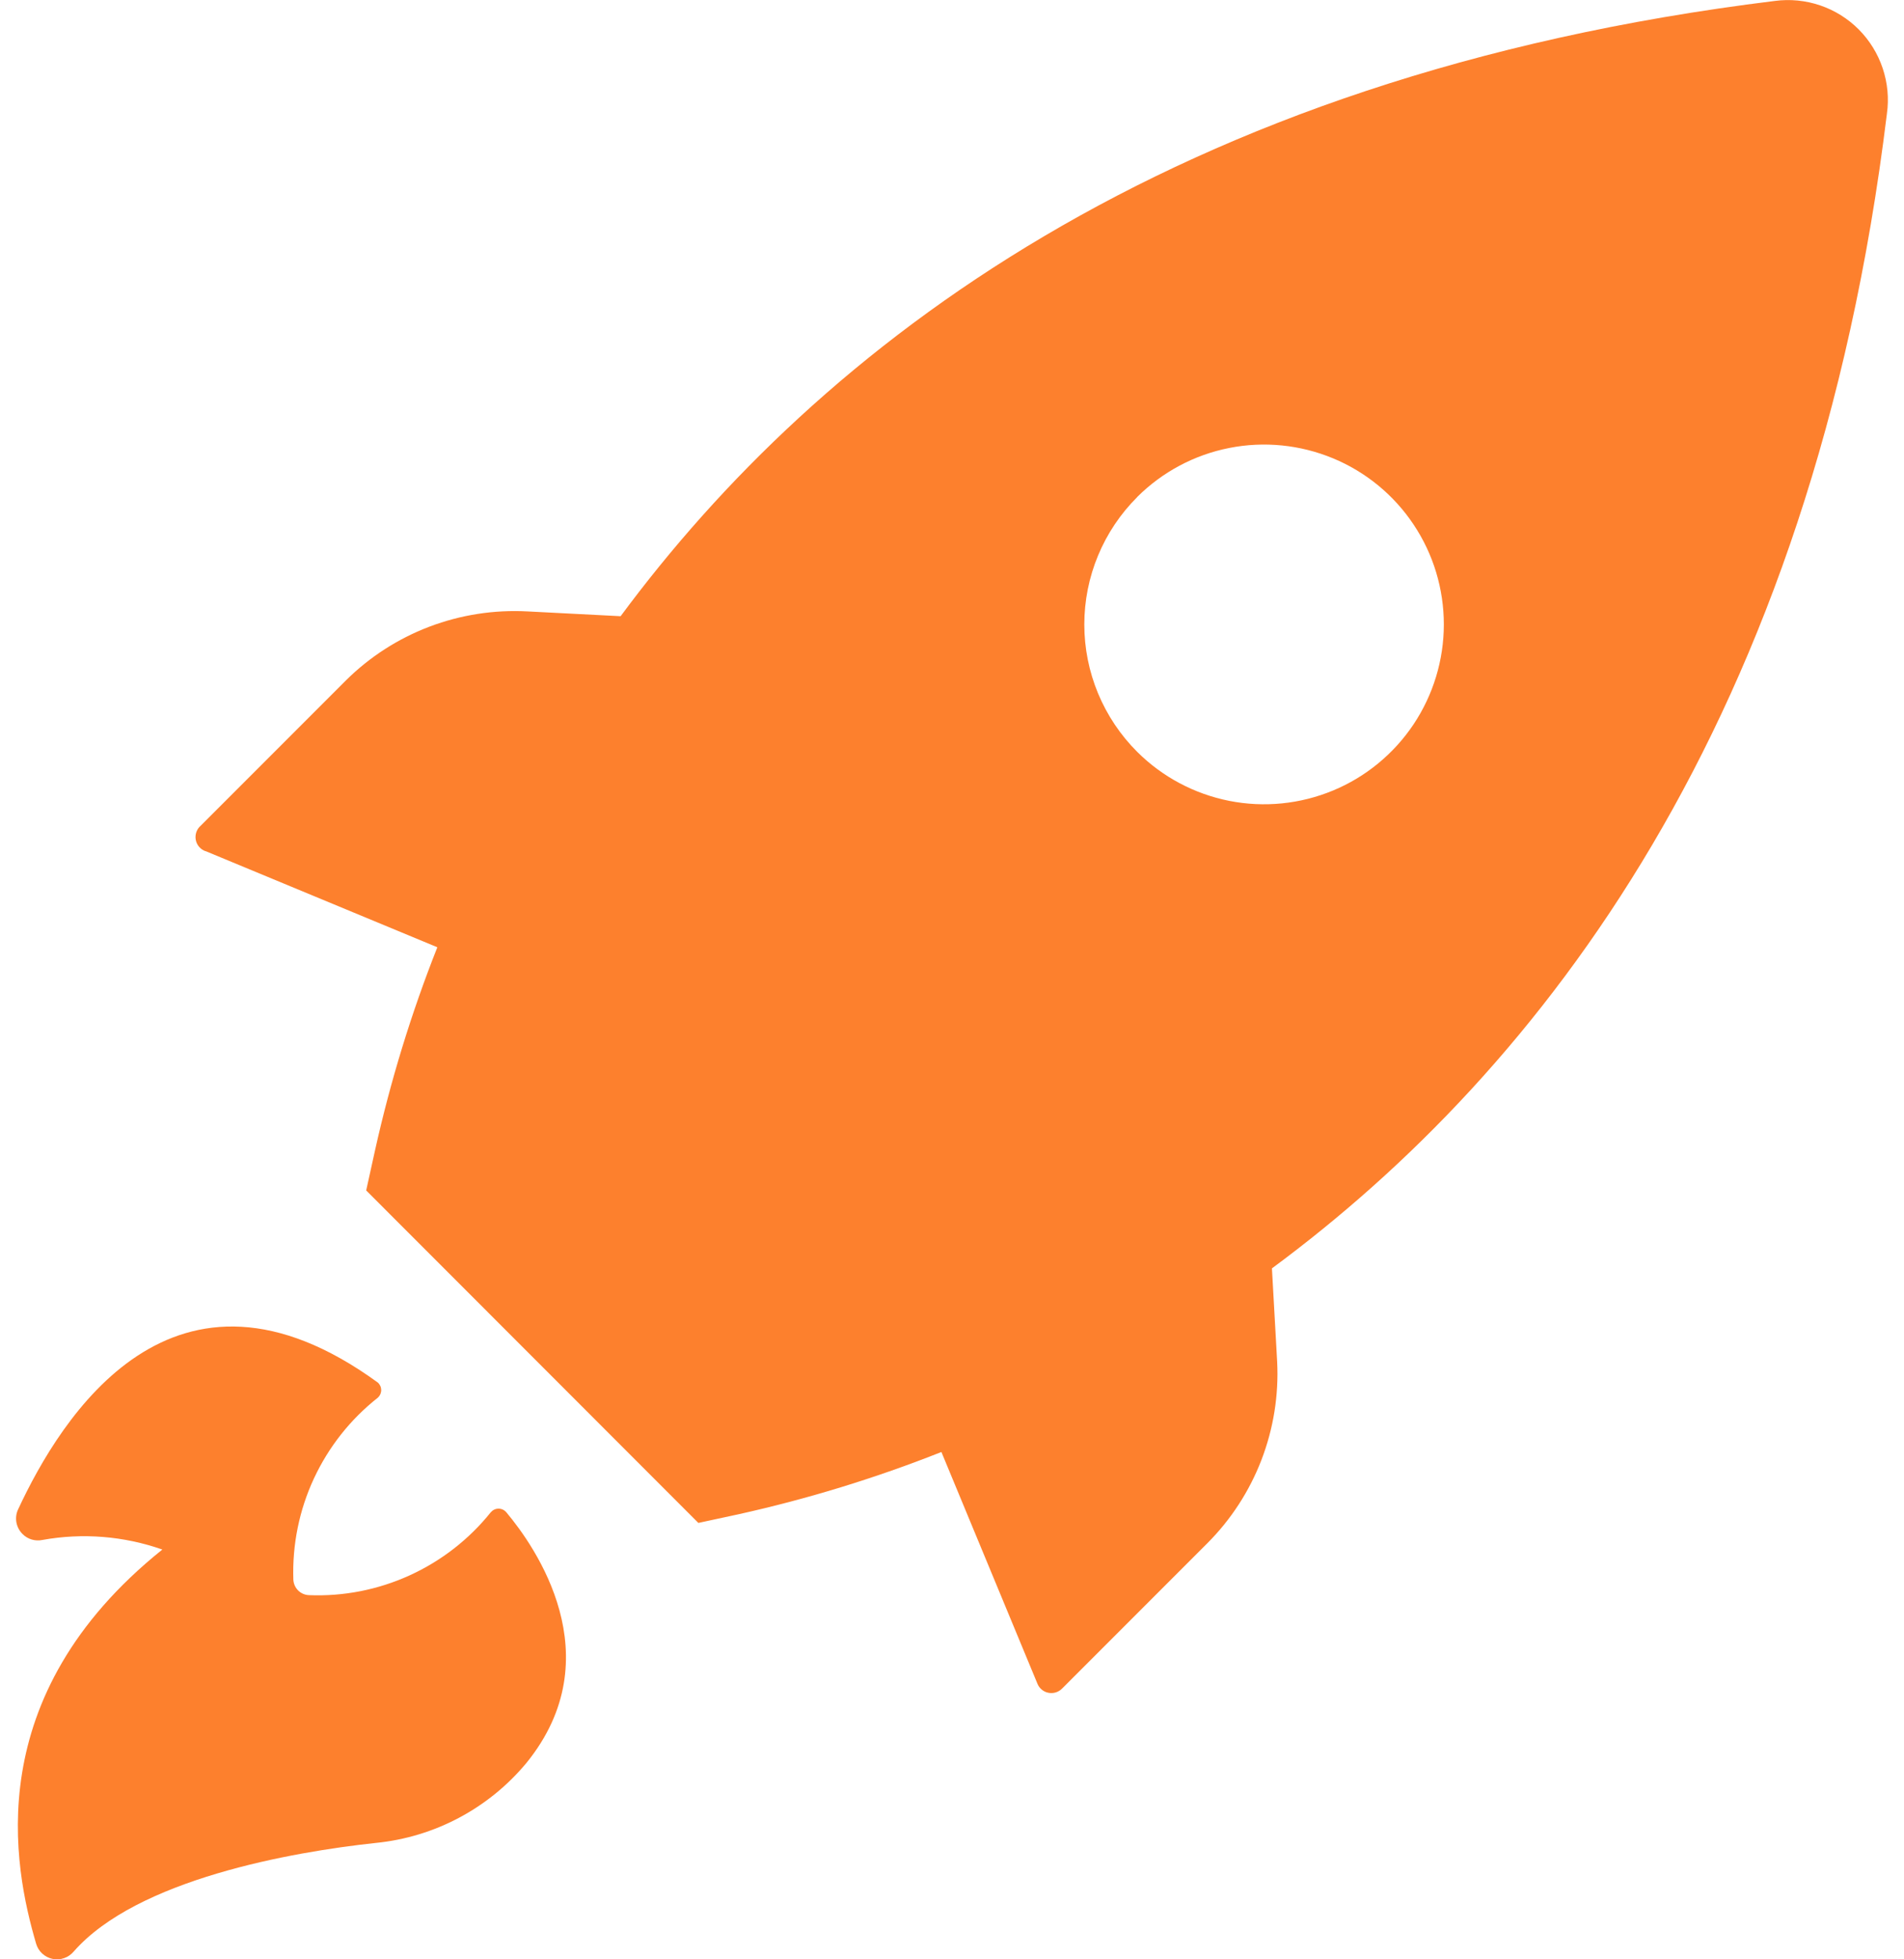 <?xml version="1.0" encoding="UTF-8"?> <svg xmlns="http://www.w3.org/2000/svg" xmlns:xlink="http://www.w3.org/1999/xlink" version="1.1" width="35" height="36" viewBox="0,0,248.875,256"><g fill="#fd802d" fill-rule="nonzero" stroke="none" stroke-width="1" stroke-linecap="butt" stroke-linejoin="miter" stroke-miterlimit="10" stroke-dasharray="" stroke-dashoffset="0" font-family="none" font-weight="none" font-size="none" text-anchor="none" style="mix-blend-mode: normal"><g transform="translate(2.094,0) scale(7.111,7.111)"><path d="M3.485,15.639l4.259,1.766c-0.48,1.212 -0.863,2.461 -1.146,3.734l-0.162,0.734l6.106,6.109l0.734,-0.158c1.273,-0.282 2.522,-0.665 3.734,-1.145l1.766,4.259c0.017,0.042 0.045,0.08 0.08,0.108c0.035,0.029 0.077,0.049 0.122,0.057c0.045,0.009 0.091,0.006 0.135,-0.007c0.044,-0.014 0.083,-0.038 0.115,-0.07l2.669,-2.669c0.436,-0.436 0.775,-0.958 0.996,-1.532c0.221,-0.575 0.32,-1.19 0.289,-1.805l-0.096,-1.715c4.942,-3.65 9.943,-10.049 11.305,-21.218c0.039,-0.28 0.012,-0.565 -0.078,-0.833c-0.09,-0.268 -0.24,-0.512 -0.439,-0.712c-0.199,-0.2 -0.442,-0.352 -0.71,-0.443c-0.268,-0.091 -0.553,-0.119 -0.833,-0.082c-11.165,1.373 -17.569,6.378 -21.218,11.305l-1.711,-0.088c-0.614,-0.033 -1.228,0.062 -1.803,0.28c-0.575,0.218 -1.098,0.554 -1.535,0.987l-2.669,2.669c-0.037,0.032 -0.065,0.072 -0.081,0.118c-0.016,0.046 -0.02,0.095 -0.011,0.143c0.009,0.048 0.03,0.092 0.062,0.129c0.032,0.037 0.073,0.065 0.118,0.08zM20.609,9.132c0.463,-0.461 1.051,-0.775 1.692,-0.901c0.641,-0.127 1.304,-0.06 1.908,0.19c0.603,0.25 1.119,0.674 1.481,1.217c0.363,0.543 0.556,1.182 0.556,1.835c0,0.653 -0.194,1.292 -0.556,1.835c-0.363,0.543 -0.878,0.967 -1.481,1.217c-0.603,0.25 -1.267,0.317 -1.908,0.19c-0.641,-0.127 -1.23,-0.44 -1.692,-0.901c-0.308,-0.307 -0.552,-0.672 -0.719,-1.073c-0.167,-0.402 -0.253,-0.832 -0.253,-1.267c0,-0.435 0.086,-0.866 0.253,-1.267c0.167,-0.402 0.411,-0.766 0.719,-1.073zM2.688,28.471c-0.707,-0.248 -1.466,-0.309 -2.203,-0.176c-0.066,0.014 -0.134,0.011 -0.198,-0.008c-0.064,-0.019 -0.122,-0.054 -0.169,-0.102c-0.058,-0.058 -0.097,-0.132 -0.112,-0.213c-0.014,-0.081 -0.004,-0.164 0.031,-0.238c0.782,-1.682 2.856,-5.063 6.613,-2.331c0.02,0.018 0.035,0.039 0.046,0.063c0.011,0.024 0.016,0.05 0.016,0.076c0,0.026 -0.006,0.052 -0.016,0.076c-0.011,0.024 -0.026,0.045 -0.046,0.063c-0.503,0.396 -0.905,0.905 -1.175,1.485c-0.27,0.58 -0.399,1.216 -0.378,1.856c0.003,0.075 0.034,0.146 0.087,0.2c0.053,0.053 0.124,0.084 0.199,0.087c0.637,0.026 1.271,-0.099 1.851,-0.363c0.58,-0.264 1.091,-0.66 1.49,-1.157c0.018,-0.021 0.04,-0.039 0.065,-0.051c0.025,-0.012 0.052,-0.018 0.08,-0.018c0.028,0 0.055,0.006 0.08,0.018c0.025,0.012 0.047,0.029 0.065,0.051c0.521,0.621 1.957,2.647 0.367,4.604c-0.694,0.834 -1.688,1.362 -2.768,1.469c-1.542,0.165 -4.391,0.668 -5.555,1.997c-0.047,0.055 -0.108,0.097 -0.176,0.12c-0.069,0.024 -0.142,0.028 -0.213,0.013c-0.071,-0.015 -0.136,-0.049 -0.189,-0.098c-0.053,-0.049 -0.092,-0.112 -0.112,-0.182c-0.411,-1.403 -1.05,-4.538 2.32,-7.24z"></path></g></g></svg> 